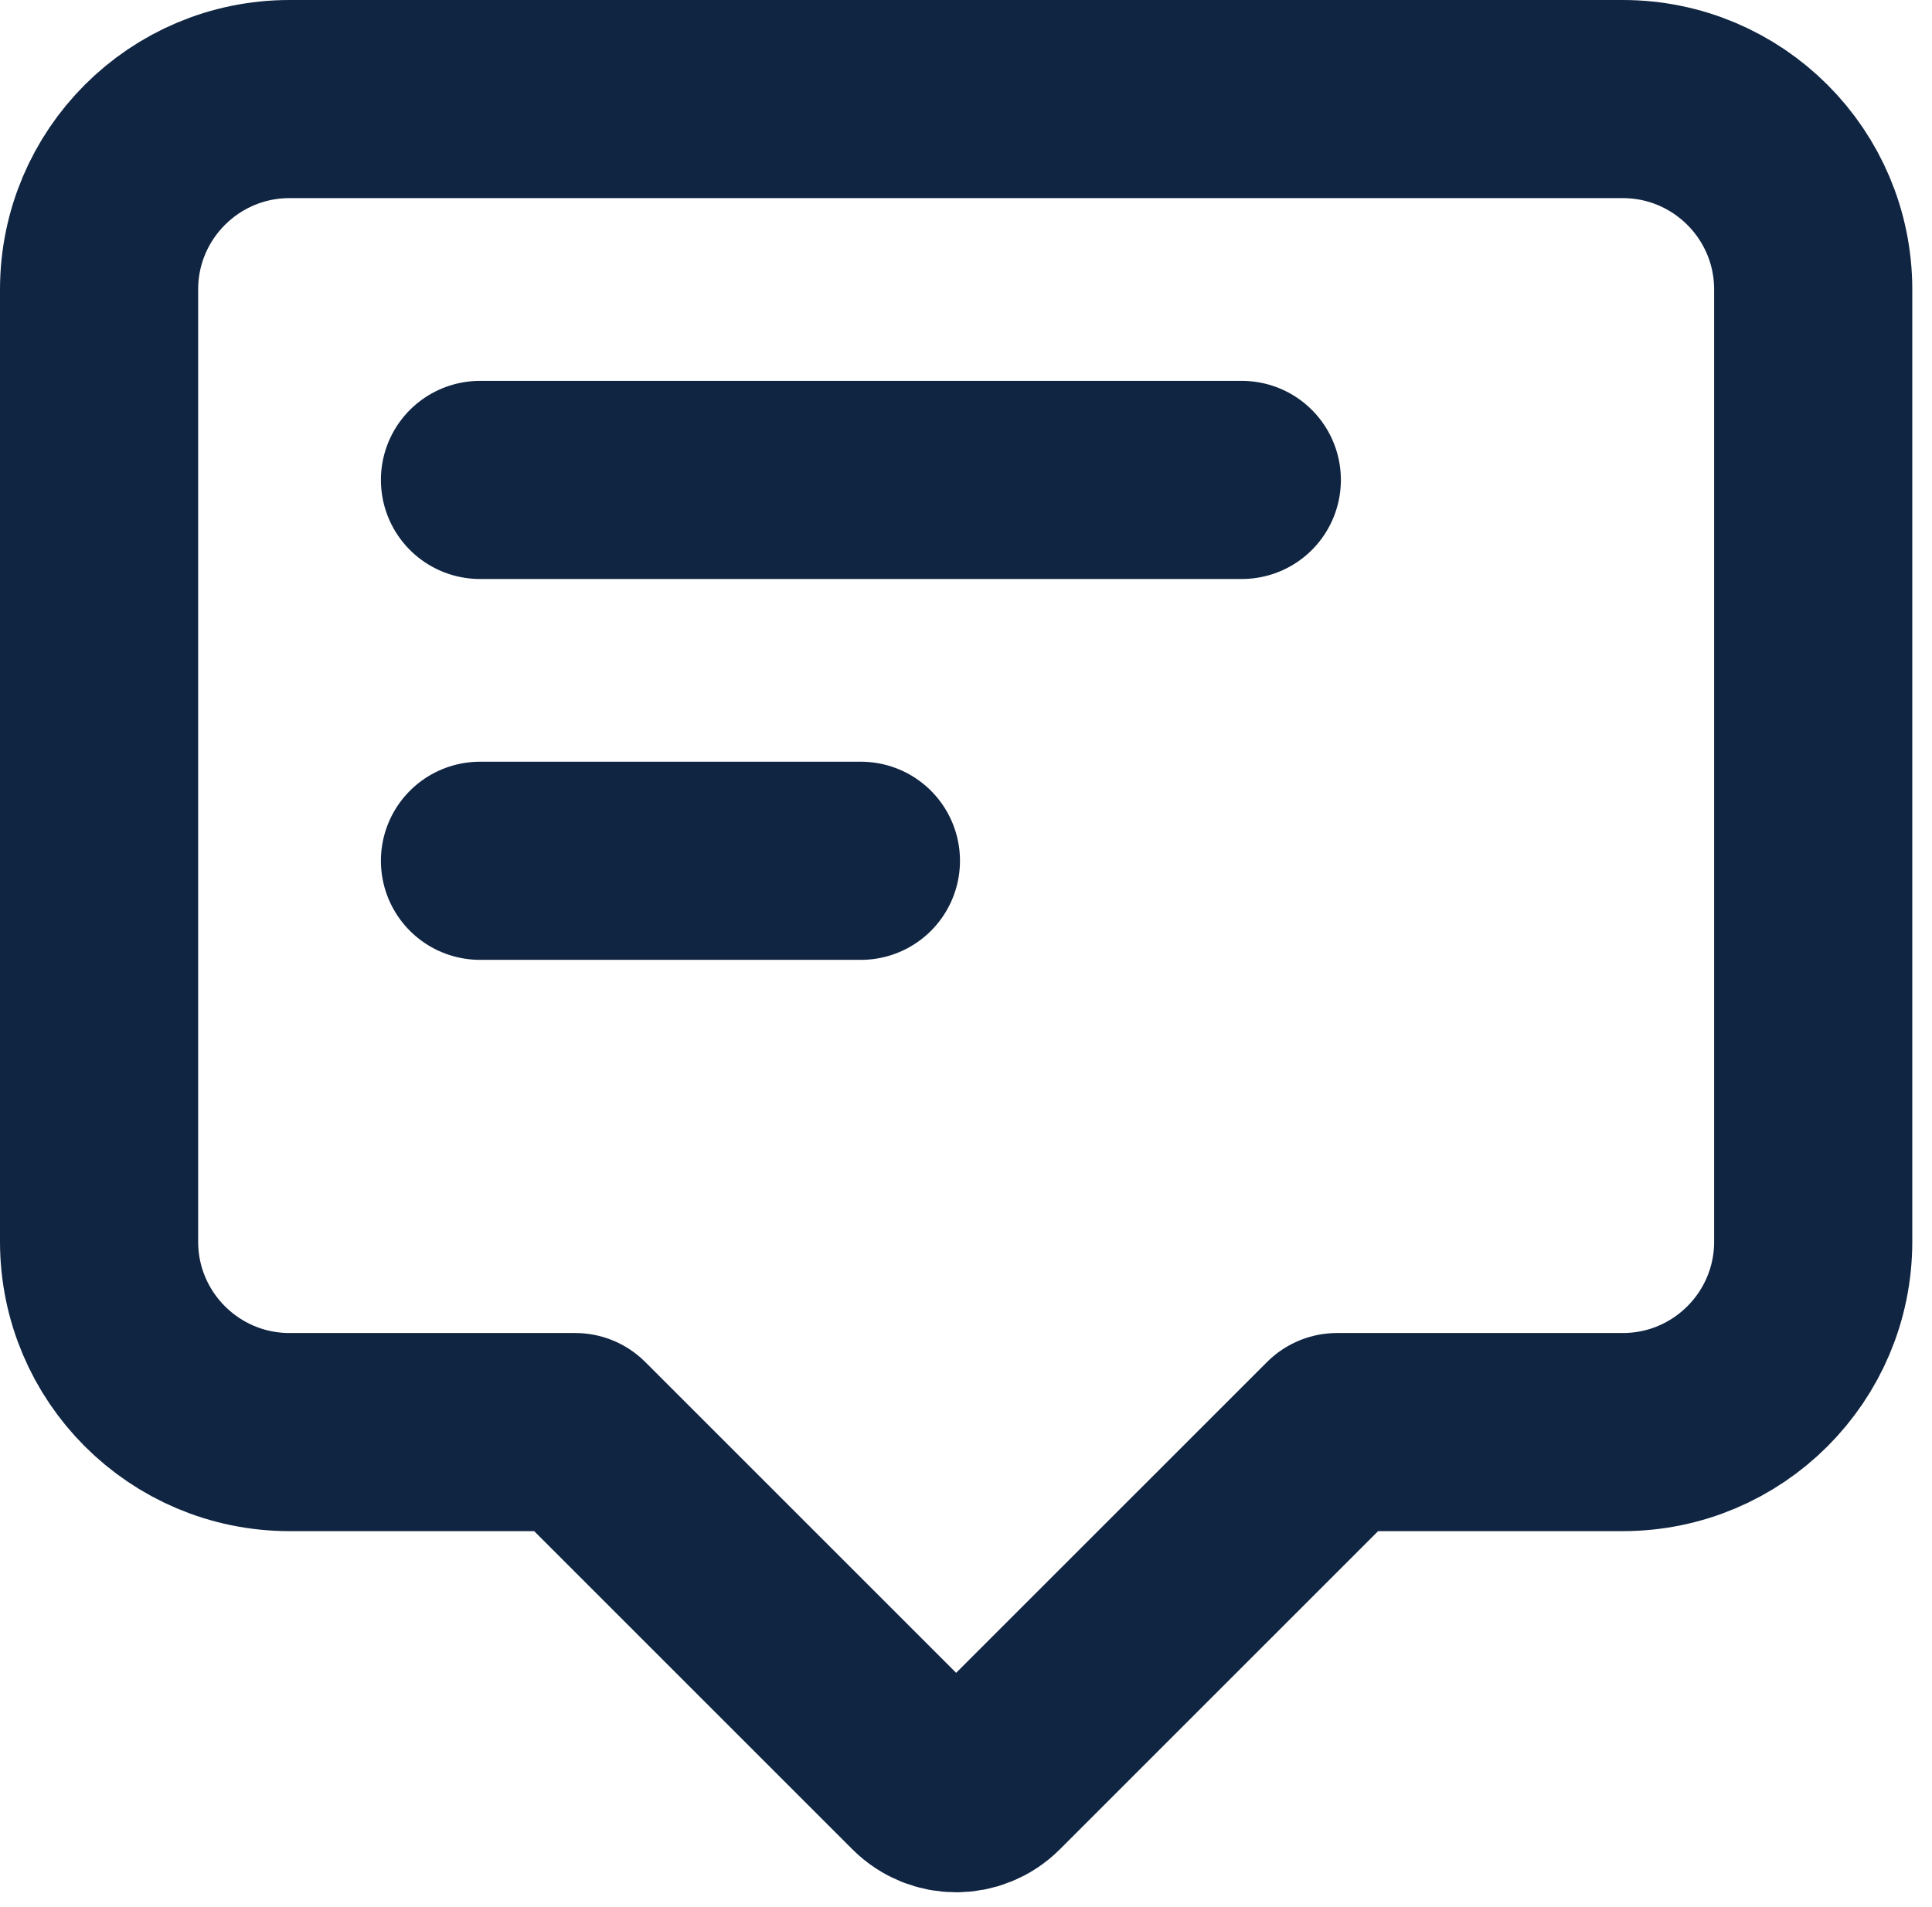 <?xml version="1.0" encoding="UTF-8"?>
<svg xmlns="http://www.w3.org/2000/svg" width="78" height="77" viewBox="0 0 78 77" fill="none">
  <path d="M19.378 19.379H50.135" stroke="#102542" stroke-width="8" stroke-linecap="round" stroke-linejoin="round"></path>
  <path d="M19.378 34.757H34.757" stroke="#102542" stroke-width="8" stroke-linecap="round" stroke-linejoin="round"></path>
  <path d="M65.515 4H11.689C7.443 4 4 7.443 4 11.689V50.136C4 54.383 7.443 57.825 11.689 57.825H23.223L37.242 71.844C37.993 72.595 39.211 72.595 39.961 71.844L53.981 57.825H65.515C69.761 57.825 73.204 54.383 73.204 50.136V11.689C73.204 7.443 69.761 4 65.515 4Z" stroke="#102542" stroke-width="8" stroke-linecap="round" stroke-linejoin="round"></path>
</svg>
